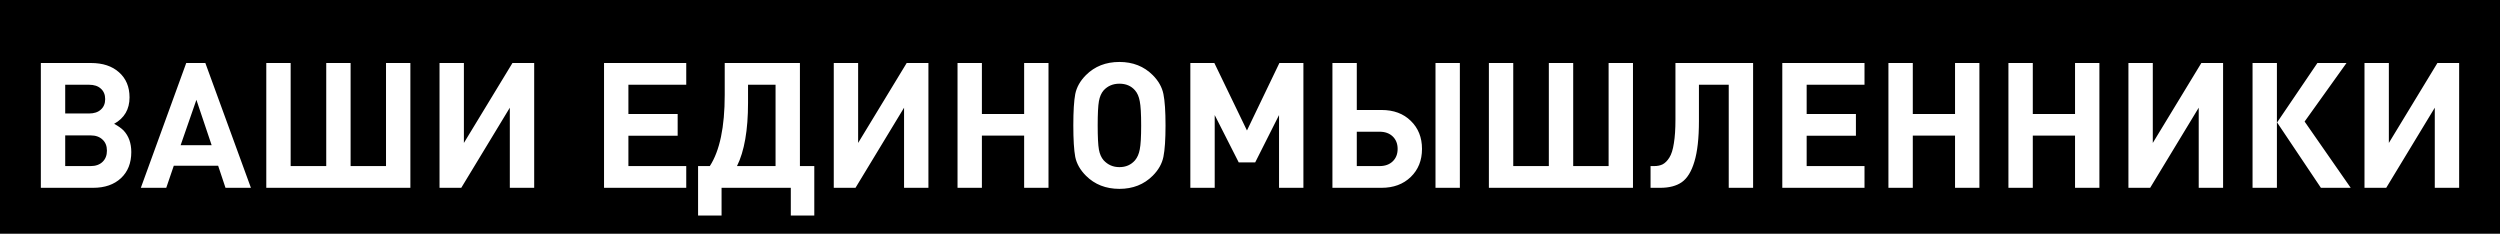 <?xml version="1.0" encoding="UTF-8"?> <svg xmlns="http://www.w3.org/2000/svg" width="599" height="56" viewBox="0 0 599 56" fill="none"><rect width="599" height="56" fill="black"></rect><path d="M27.342 29.67C28.294 30.174 29.05 30.706 29.61 31.266C30.842 32.582 31.458 34.304 31.458 36.432C31.458 39.064 30.632 41.15 28.98 42.69C27.328 44.23 25.102 45 22.302 45H9.786V15.096H21.798C24.626 15.096 26.866 15.838 28.518 17.322C30.198 18.806 31.038 20.808 31.038 23.328C31.038 26.184 29.806 28.298 27.342 29.67ZM15.624 27.192H21.336C22.54 27.192 23.478 26.884 24.15 26.268C24.85 25.652 25.2 24.812 25.2 23.748C25.2 22.684 24.85 21.844 24.15 21.228C23.478 20.612 22.54 20.304 21.336 20.304H15.624V27.192ZM15.624 39.792H21.714C22.918 39.792 23.87 39.456 24.57 38.784C25.27 38.112 25.62 37.216 25.62 36.096C25.62 34.976 25.27 34.094 24.57 33.45C23.87 32.778 22.918 32.442 21.714 32.442H15.624V39.792ZM60.12 45H54.03L52.266 39.708H41.64L39.834 45H33.744L44.622 15.096H49.2L60.12 45ZM50.712 34.794L47.058 23.916L43.278 34.794H50.712ZM98.327 45H63.803V15.096H69.641V39.792H78.167V15.096H84.005V39.792H92.489V15.096H98.327V45ZM127.991 45H122.153V25.806L110.519 45H105.311V15.096H111.149V34.248L122.783 15.096H127.991V45ZM164.425 45H144.727V15.096H164.425V20.304H150.565V27.318H162.367V32.526H150.565V39.792H164.425V45ZM195.105 51.636H189.477V45H172.887V51.636H167.259V39.792H170.073C172.453 36.124 173.643 30.44 173.643 22.74V15.096H191.661V39.792H195.105V51.636ZM185.823 39.792V20.304H179.229V24.63C179.229 31.182 178.347 36.236 176.583 39.792H185.823ZM222.45 45H216.612V25.806L204.978 45H199.77V15.096H205.608V34.248L217.242 15.096H222.45V45ZM251.222 45H245.384V32.484H235.262V45H229.424V15.096H235.262V27.318H245.384V15.096H251.222V45ZM278.756 22.53C279.092 24.182 279.26 26.688 279.26 30.048C279.26 33.408 279.092 35.914 278.756 37.566C278.42 39.218 277.566 40.73 276.194 42.102C274.094 44.202 271.434 45.252 268.214 45.252C264.966 45.252 262.292 44.202 260.192 42.102C258.82 40.73 257.966 39.232 257.63 37.608C257.322 35.956 257.168 33.436 257.168 30.048C257.168 26.66 257.322 24.154 257.63 22.53C257.966 20.878 258.82 19.366 260.192 17.994C262.292 15.894 264.966 14.844 268.214 14.844C271.434 14.844 274.094 15.894 276.194 17.994C277.566 19.366 278.42 20.878 278.756 22.53ZM273.422 30.048C273.422 27.276 273.31 25.344 273.086 24.252C272.89 23.16 272.512 22.292 271.952 21.648C271.028 20.584 269.782 20.052 268.214 20.052C266.674 20.052 265.414 20.584 264.434 21.648C263.874 22.292 263.496 23.16 263.3 24.252C263.104 25.344 263.006 27.276 263.006 30.048C263.006 32.82 263.104 34.752 263.3 35.844C263.496 36.908 263.874 37.762 264.434 38.406C265.442 39.498 266.702 40.044 268.214 40.044C269.754 40.044 271 39.498 271.952 38.406C272.512 37.734 272.89 36.866 273.086 35.802C273.31 34.71 273.422 32.792 273.422 30.048ZM312.296 45H306.458V27.57L300.746 38.91H296.798L291.044 27.57V45H285.206V15.096H290.96L298.772 31.266L306.542 15.096H312.296V45ZM349.783 45H343.945V15.096H349.783V45ZM338.023 28.956C339.815 30.692 340.711 32.932 340.711 35.676C340.711 38.42 339.815 40.66 338.023 42.396C336.231 44.132 333.893 45 331.009 45H319.249V15.096H325.087V26.352H331.009C333.921 26.352 336.259 27.22 338.023 28.956ZM333.697 38.658C334.481 37.902 334.873 36.908 334.873 35.676C334.873 34.444 334.481 33.45 333.697 32.694C332.913 31.938 331.863 31.56 330.547 31.56H325.087V39.792H330.547C331.863 39.792 332.913 39.414 333.697 38.658ZM391.261 45H356.737V15.096H362.575V39.792H371.101V15.096H376.939V39.792H385.423V15.096H391.261V45ZM420.043 45H414.205V20.304H407.065V28.998C407.065 33.114 406.701 36.362 405.973 38.742C405.273 41.094 404.265 42.732 402.949 43.656C401.661 44.552 399.939 45 397.783 45H395.473V39.792H396.313C397.125 39.792 397.811 39.652 398.371 39.372C398.959 39.064 399.491 38.532 399.967 37.776C400.471 36.992 400.835 35.844 401.059 34.332C401.311 32.82 401.437 30.93 401.437 28.662V15.096H420.043V45ZM446.736 45H427.038V15.096H446.736V20.304H432.876V27.318H444.678V32.526H432.876V39.792H446.736V45ZM474.265 45H468.427V32.484H458.305V45H452.467V15.096H458.305V27.318H468.427V15.096H474.265V45ZM503.017 45H497.179V32.484H487.057V45H481.219V15.096H487.057V27.318H497.179V15.096H503.017V45ZM532.651 45H526.813V25.806L515.179 45H509.971V15.096H515.809V34.248L527.443 15.096H532.651V45ZM545.548 45H539.71V15.096H545.548V45ZM563.23 45H556.09L545.59 29.334L555.25 15.096H562.222L552.184 29.124L563.23 45ZM589.212 45H583.374V25.806L571.74 45H566.532V15.096H572.37V34.248L584.004 15.096H589.212V45Z" fill="white"></path></svg> 